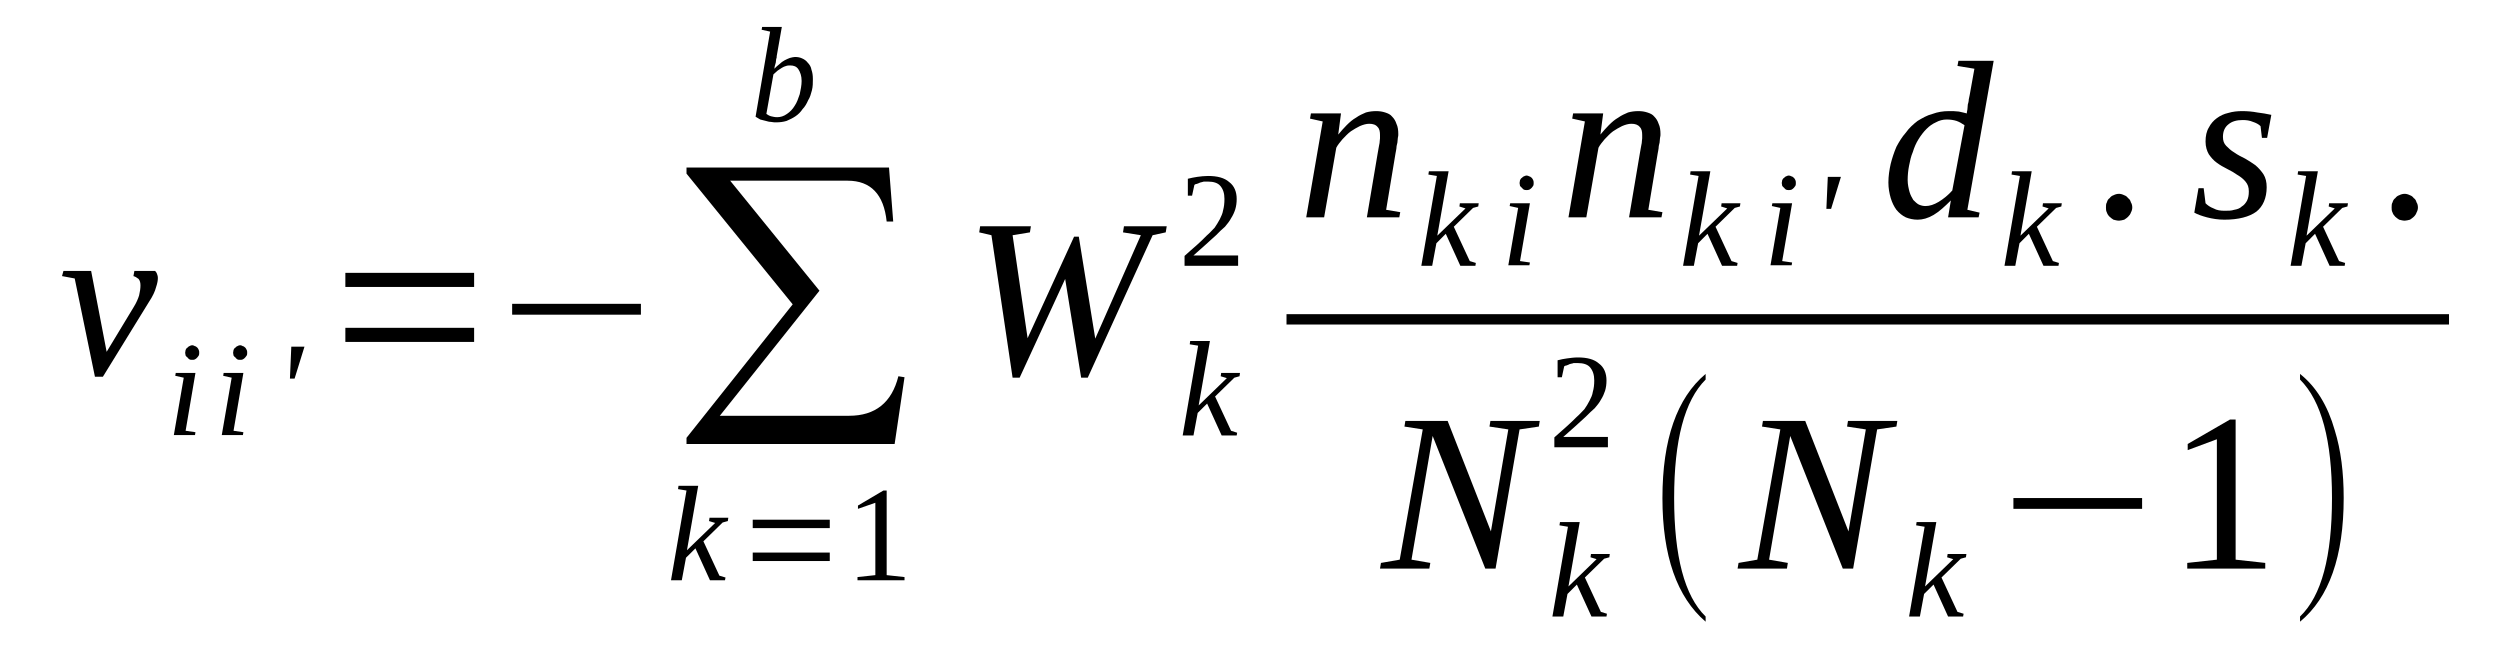 <?xml version='1.0' encoding='UTF-8'?>
<!-- This file was generated by dvisvgm 1.15.1 -->
<svg height='39pt' version='1.1' viewBox='0 -39 151 39' width='151pt' xmlns='http://www.w3.org/2000/svg' xmlns:xlink='http://www.w3.org/1999/xlink'>
<defs>
<clipPath id='clip1'>
<path clip-rule='evenodd' d='M0 -38.992H150.925V-0.027H0V-38.992'/>
</clipPath>
</defs>
<g id='page1'>
<g>
<path clip-path='url(#clip1)' d='M8.09 -20.477C8.23 -20.703 8.344 -20.961 8.402 -21.156C8.457 -21.387 8.484 -21.586 8.484 -21.754C8.484 -21.926 8.457 -22.039 8.371 -22.152C8.258 -22.238 8.172 -22.293 8.059 -22.324L8.117 -22.637H9.367C9.395 -22.605 9.449 -22.551 9.48 -22.465C9.508 -22.379 9.535 -22.324 9.535 -22.207C9.535 -22.066 9.508 -21.895 9.422 -21.641C9.367 -21.414 9.223 -21.102 8.996 -20.762L6.215 -16.246H5.734L4.512 -22.18L3.746 -22.324L3.832 -22.637H5.504L6.441 -17.75L8.09 -20.477Z' fill-rule='evenodd'/>
<path clip-path='url(#clip1)' d='M11.211 -12.981L11.805 -12.895L11.778 -12.723H10.5L11.098 -16.188L10.586 -16.301L10.614 -16.473H11.805L11.211 -12.981ZM12.032 -17.692C12.032 -17.637 12.032 -17.578 12.004 -17.524C11.977 -17.497 11.95 -17.438 11.918 -17.411C11.864 -17.352 11.836 -17.325 11.778 -17.297C11.723 -17.266 11.665 -17.266 11.606 -17.266C11.551 -17.266 11.493 -17.266 11.438 -17.297C11.411 -17.325 11.352 -17.352 11.325 -17.411C11.266 -17.438 11.239 -17.497 11.211 -17.524C11.211 -17.578 11.184 -17.637 11.184 -17.692C11.184 -17.75 11.211 -17.809 11.211 -17.864C11.239 -17.922 11.266 -17.977 11.325 -18.004C11.352 -18.036 11.411 -18.09 11.438 -18.09C11.493 -18.122 11.551 -18.149 11.606 -18.149C11.665 -18.149 11.723 -18.122 11.778 -18.09C11.836 -18.09 11.864 -18.036 11.918 -18.004C11.95 -17.977 11.977 -17.922 12.004 -17.864C12.032 -17.809 12.032 -17.75 12.032 -17.692Z' fill-rule='evenodd'/>
<path clip-path='url(#clip1)' d='M14.106 -12.981L14.7 -12.895L14.672 -12.723H13.395L13.993 -16.188L13.481 -16.301L13.508 -16.473H14.7L14.106 -12.981ZM14.93 -17.692C14.93 -17.637 14.93 -17.578 14.899 -17.524C14.871 -17.497 14.844 -17.438 14.813 -17.411C14.758 -17.352 14.731 -17.325 14.672 -17.297C14.618 -17.266 14.559 -17.266 14.504 -17.266C14.446 -17.266 14.387 -17.266 14.332 -17.297C14.305 -17.325 14.246 -17.352 14.219 -17.411C14.161 -17.438 14.133 -17.497 14.106 -17.524C14.106 -17.578 14.079 -17.637 14.079 -17.692C14.079 -17.75 14.106 -17.809 14.106 -17.864C14.133 -17.922 14.161 -17.977 14.219 -18.004C14.246 -18.036 14.305 -18.09 14.332 -18.09C14.387 -18.122 14.446 -18.149 14.504 -18.149C14.559 -18.149 14.618 -18.122 14.672 -18.09C14.731 -18.09 14.758 -18.036 14.813 -18.004C14.844 -17.977 14.871 -17.922 14.899 -17.864C14.93 -17.809 14.93 -17.75 14.93 -17.692Z' fill-rule='evenodd'/>
<path clip-path='url(#clip1)' d='M17.594 -18.063H18.391L17.793 -16.133H17.512L17.594 -18.063Z' fill-rule='evenodd'/>
<path clip-path='url(#clip1)' d='M20.86 -18.348V-19.2H28.637V-18.348H20.86ZM20.86 -21.668V-22.52H28.637V-21.668H20.86Z' fill-rule='evenodd'/>
<path clip-path='url(#clip1)' d='M30.934 -19.993V-20.649H38.711V-19.993H30.934Z' fill-rule='evenodd'/>
<path clip-path='url(#clip1)' d='M54.036 -12.184H41.465V-12.555L47.879 -20.618L41.465 -28.512V-28.883H53.696L53.95 -25.618H53.555C53.383 -27.266 52.59 -28.086 51.2 -28.086H44.102L49.496 -21.442L43.477 -13.887H51.282C52.871 -13.887 53.864 -14.684 54.262 -16.274L54.633 -16.215L54.036 -12.184Z' fill-rule='evenodd'/>
<path clip-path='url(#clip1)' d='M41.465 -9.372L40.953 -9.457L40.981 -9.657H42.172L41.493 -5.766L43.196 -7.414L42.825 -7.528L42.856 -7.727H43.989L43.961 -7.528L43.649 -7.442L42.485 -6.305L43.45 -4.231L43.821 -4.118L43.789 -3.95H42.883L42.004 -5.879L41.434 -5.313L41.18 -3.95H40.528L41.465 -9.372Z' fill-rule='evenodd'/>
<path clip-path='url(#clip1)' d='M45.465 -5.114V-5.625H50.118V-5.114H45.465ZM45.465 -7.102V-7.61H50.118V-7.102H45.465Z' fill-rule='evenodd'/>
<path clip-path='url(#clip1)' d='M53.555 -4.262L54.633 -4.145V-3.95H51.793V-4.145L52.871 -4.262V-8.633L51.821 -8.266V-8.465L53.356 -9.372H53.555V-4.262Z' fill-rule='evenodd'/>
<path clip-path='url(#clip1)' d='M46.516 -37.09L46.004 -37.203L46.032 -37.375H47.223L46.914 -35.614C46.914 -35.559 46.914 -35.5 46.883 -35.442C46.883 -35.36 46.856 -35.301 46.856 -35.215C46.828 -35.161 46.828 -35.075 46.797 -35.016C46.797 -34.961 46.77 -34.903 46.77 -34.848C46.856 -34.934 46.969 -35.047 47.082 -35.129C47.168 -35.215 47.282 -35.301 47.395 -35.36C47.508 -35.414 47.621 -35.473 47.707 -35.5C47.821 -35.528 47.934 -35.559 48.02 -35.559C48.188 -35.559 48.332 -35.528 48.446 -35.473C48.586 -35.414 48.7 -35.328 48.785 -35.215C48.899 -35.102 48.985 -34.961 49.012 -34.789C49.071 -34.621 49.098 -34.45 49.098 -34.223C49.098 -33.996 49.098 -33.77 49.039 -33.539C48.985 -33.34 48.926 -33.114 48.813 -32.946C48.727 -32.746 48.614 -32.547 48.473 -32.407C48.36 -32.235 48.219 -32.094 48.047 -31.977C47.879 -31.864 47.707 -31.782 47.508 -31.696C47.309 -31.637 47.11 -31.61 46.883 -31.61C46.797 -31.61 46.684 -31.61 46.571 -31.637C46.457 -31.637 46.371 -31.665 46.258 -31.696C46.145 -31.723 46.032 -31.75 45.918 -31.782C45.832 -31.836 45.719 -31.895 45.637 -31.95L46.516 -37.09ZM46.289 -32.121C46.371 -32.063 46.457 -32.008 46.571 -31.977C46.684 -31.95 46.797 -31.922 46.942 -31.922C47.141 -31.922 47.336 -31.977 47.536 -32.121C47.707 -32.235 47.879 -32.407 47.993 -32.602C48.133 -32.801 48.219 -33.059 48.305 -33.313C48.36 -33.571 48.418 -33.852 48.418 -34.11C48.418 -34.422 48.332 -34.649 48.219 -34.821C48.106 -34.989 47.934 -35.047 47.735 -35.047C47.649 -35.047 47.567 -35.047 47.481 -35.016C47.395 -34.989 47.309 -34.961 47.223 -34.903C47.141 -34.848 47.055 -34.789 46.969 -34.735C46.883 -34.649 46.797 -34.59 46.715 -34.508L46.289 -32.121Z' fill-rule='evenodd'/>
<path clip-path='url(#clip1)' d='M69.618 -24.793L65.7 -16.188H65.301L64.336 -22.153L61.586 -16.188H61.161L59.883 -24.793L59.145 -24.965L59.2 -25.332H62.266L62.207 -24.965L61.161 -24.793L62.067 -18.575L64.875 -24.707H65.16L66.153 -18.547L68.907 -24.793L67.829 -24.965L67.887 -25.332H70.469L70.41 -24.965L69.618 -24.793Z' fill-rule='evenodd'/>
<path clip-path='url(#clip1)' d='M72.368 -18.122L71.86 -18.203L71.887 -18.403H73.079L72.399 -14.512L74.102 -16.161L73.731 -16.274L73.758 -16.473H74.895L74.868 -16.274L74.555 -16.188L73.391 -15.051L74.356 -12.981L74.723 -12.864L74.696 -12.696H73.789L72.91 -14.625L72.34 -14.059L72.086 -12.696H71.434L72.368 -18.122Z' fill-rule='evenodd'/>
<path clip-path='url(#clip1)' d='M74.782 -22.946H71.547V-23.543C71.829 -23.801 72.059 -23.997 72.285 -24.196C72.512 -24.395 72.711 -24.594 72.879 -24.766C73.079 -24.934 73.219 -25.106 73.364 -25.247C73.477 -25.418 73.59 -25.59 73.676 -25.758C73.758 -25.93 73.844 -26.098 73.875 -26.297C73.93 -26.497 73.957 -26.723 73.957 -26.981C73.957 -27.321 73.875 -27.578 73.704 -27.774C73.563 -27.946 73.305 -28.032 72.965 -28.032C72.879 -28.032 72.793 -28.032 72.711 -28.032C72.653 -28.004 72.567 -28.004 72.485 -27.973C72.426 -27.946 72.368 -27.918 72.285 -27.891C72.227 -27.891 72.172 -27.86 72.141 -27.832L72 -27.18H71.746V-28.203C71.942 -28.258 72.141 -28.286 72.313 -28.317C72.512 -28.344 72.739 -28.372 72.965 -28.372C73.532 -28.372 73.957 -28.258 74.243 -28.004C74.555 -27.774 74.696 -27.407 74.696 -26.981C74.696 -26.754 74.668 -26.555 74.61 -26.356C74.555 -26.184 74.469 -25.985 74.356 -25.817C74.27 -25.645 74.129 -25.477 73.989 -25.305C73.817 -25.165 73.645 -24.993 73.45 -24.793C73.25 -24.622 73.051 -24.426 72.825 -24.227C72.598 -24.028 72.34 -23.801 72.086 -23.571H74.782V-22.946Z' fill-rule='evenodd'/>
<path clip-path='url(#clip1)' d='M83.352 -30.844C83.352 -31.043 83.325 -31.211 83.211 -31.325C83.098 -31.469 82.926 -31.524 82.7 -31.524C82.528 -31.524 82.332 -31.469 82.133 -31.383C81.961 -31.297 81.762 -31.184 81.594 -31.071C81.395 -30.926 81.25 -30.758 81.082 -30.586C80.942 -30.418 80.797 -30.247 80.711 -30.075L79.977 -25.872H78.895L79.891 -31.665L79.125 -31.836L79.18 -32.149H80.996L80.829 -30.872C80.996 -31.071 81.168 -31.27 81.336 -31.438C81.535 -31.637 81.707 -31.782 81.907 -31.895C82.102 -32.036 82.301 -32.121 82.5 -32.207C82.7 -32.262 82.899 -32.289 83.125 -32.289C83.325 -32.289 83.493 -32.262 83.664 -32.207C83.836 -32.149 83.977 -32.094 84.09 -31.95C84.204 -31.836 84.289 -31.696 84.344 -31.524C84.43 -31.356 84.457 -31.125 84.457 -30.899C84.457 -30.844 84.457 -30.758 84.43 -30.672C84.43 -30.586 84.403 -30.473 84.403 -30.387C84.375 -30.274 84.344 -30.161 84.344 -30.047C84.317 -29.934 84.317 -29.821 84.289 -29.735L83.723 -26.328L84.575 -26.184L84.516 -25.872H82.559L83.211 -29.735C83.239 -29.848 83.239 -29.934 83.266 -30.047C83.297 -30.161 83.297 -30.274 83.325 -30.36C83.325 -30.473 83.352 -30.559 83.352 -30.645S83.352 -30.786 83.352 -30.844Z' fill-rule='evenodd'/>
<path clip-path='url(#clip1)' d='M86.786 -28.372L86.274 -28.457L86.305 -28.657H87.496L86.813 -24.766L88.516 -26.411L88.149 -26.528L88.176 -26.723H89.313L89.286 -26.528L88.973 -26.442L87.809 -25.305L88.774 -23.231L89.141 -23.118L89.114 -22.946H88.204L87.325 -24.879L86.758 -24.309L86.504 -22.946H85.848L86.786 -28.372Z' fill-rule='evenodd'/>
<path clip-path='url(#clip1)' d='M91.809 -23.231L92.407 -23.145L92.375 -22.977H91.102L91.696 -26.442L91.184 -26.555L91.215 -26.723H92.407L91.809 -23.231ZM92.633 -27.946C92.633 -27.891 92.633 -27.832 92.606 -27.774C92.575 -27.747 92.547 -27.692 92.52 -27.661C92.461 -27.606 92.434 -27.578 92.375 -27.547C92.321 -27.52 92.262 -27.52 92.207 -27.52C92.149 -27.52 92.094 -27.52 92.036 -27.547C92.008 -27.578 91.954 -27.606 91.922 -27.661C91.868 -27.692 91.836 -27.747 91.809 -27.774C91.809 -27.832 91.782 -27.891 91.782 -27.946C91.782 -28.004 91.809 -28.059 91.809 -28.118C91.836 -28.172 91.868 -28.231 91.922 -28.258C91.954 -28.286 92.008 -28.344 92.036 -28.344C92.094 -28.372 92.149 -28.399 92.207 -28.399C92.262 -28.399 92.321 -28.372 92.375 -28.344C92.434 -28.344 92.461 -28.286 92.52 -28.258C92.547 -28.231 92.575 -28.172 92.606 -28.118C92.633 -28.059 92.633 -28.004 92.633 -27.946Z' fill-rule='evenodd'/>
<path clip-path='url(#clip1)' d='M99.188 -30.844C99.188 -31.043 99.161 -31.211 99.047 -31.325C98.934 -31.469 98.762 -31.524 98.535 -31.524C98.364 -31.524 98.168 -31.469 97.969 -31.383C97.797 -31.297 97.598 -31.184 97.43 -31.071C97.231 -30.926 97.09 -30.758 96.918 -30.586C96.778 -30.418 96.633 -30.247 96.547 -30.075L95.813 -25.872H94.735L95.727 -31.665L94.961 -31.836L95.016 -32.149H96.832L96.665 -30.872C96.832 -31.071 97.004 -31.27 97.172 -31.438C97.371 -31.637 97.543 -31.782 97.743 -31.895C97.938 -32.036 98.137 -32.121 98.336 -32.207C98.535 -32.262 98.735 -32.289 98.961 -32.289C99.161 -32.289 99.329 -32.262 99.5 -32.207C99.672 -32.149 99.813 -32.094 99.926 -31.95C100.039 -31.836 100.125 -31.696 100.18 -31.524C100.266 -31.356 100.293 -31.125 100.293 -30.899C100.293 -30.844 100.293 -30.758 100.266 -30.672C100.266 -30.586 100.239 -30.473 100.239 -30.387C100.211 -30.274 100.18 -30.161 100.18 -30.047C100.153 -29.934 100.153 -29.821 100.125 -29.735L99.559 -26.328L100.411 -26.184L100.352 -25.872H98.395L99.047 -29.735C99.075 -29.848 99.075 -29.934 99.102 -30.047C99.133 -30.161 99.133 -30.274 99.161 -30.36C99.161 -30.473 99.188 -30.559 99.188 -30.645S99.188 -30.786 99.188 -30.844Z' fill-rule='evenodd'/>
<path clip-path='url(#clip1)' d='M102.594 -28.372L102.082 -28.457L102.11 -28.657H103.305L102.621 -24.766L104.325 -26.411L103.957 -26.528L103.985 -26.723H105.121L105.09 -26.528L104.778 -26.442L103.618 -25.305L104.582 -23.231L104.95 -23.118L104.922 -22.946H104.012L103.133 -24.879L102.567 -24.309L102.309 -22.946H101.657L102.594 -28.372Z' fill-rule='evenodd'/>
<path clip-path='url(#clip1)' d='M107.645 -23.231L108.243 -23.145L108.215 -22.977H106.938L107.532 -26.442L107.02 -26.555L107.051 -26.723H108.243L107.645 -23.231ZM108.469 -27.946C108.469 -27.891 108.469 -27.832 108.442 -27.774C108.411 -27.747 108.383 -27.692 108.356 -27.661C108.297 -27.606 108.27 -27.578 108.215 -27.547C108.157 -27.52 108.098 -27.52 108.043 -27.52C107.985 -27.52 107.93 -27.52 107.871 -27.547C107.844 -27.578 107.789 -27.606 107.758 -27.661C107.704 -27.692 107.672 -27.747 107.645 -27.774C107.645 -27.832 107.618 -27.891 107.618 -27.946C107.618 -28.004 107.645 -28.059 107.645 -28.118C107.672 -28.172 107.704 -28.231 107.758 -28.258C107.789 -28.286 107.844 -28.344 107.871 -28.344C107.93 -28.372 107.985 -28.399 108.043 -28.399C108.098 -28.399 108.157 -28.372 108.215 -28.344C108.27 -28.344 108.297 -28.286 108.356 -28.258C108.383 -28.231 108.411 -28.172 108.442 -28.118C108.469 -28.059 108.469 -28.004 108.469 -27.946Z' fill-rule='evenodd'/>
<path clip-path='url(#clip1)' d='M110.399 -28.317H111.192L110.598 -26.383H110.313L110.399 -28.317Z' fill-rule='evenodd'/>
<path clip-path='url(#clip1)' d='M118.797 -32.149C118.797 -32.176 118.797 -32.262 118.829 -32.375C118.829 -32.461 118.856 -32.575 118.856 -32.688C118.883 -32.774 118.914 -32.887 118.914 -33C118.942 -33.086 118.942 -33.172 118.969 -33.258L119.254 -34.848L118.231 -35.016L118.289 -35.328H120.418L118.829 -26.328L119.567 -26.157L119.508 -25.872H117.664L117.832 -26.895C117.465 -26.528 117.125 -26.215 116.786 -26.016C116.442 -25.817 116.133 -25.731 115.821 -25.731C115.563 -25.731 115.309 -25.79 115.11 -25.872C114.883 -25.985 114.711 -26.129 114.543 -26.328C114.399 -26.528 114.286 -26.754 114.2 -27.036C114.118 -27.321 114.059 -27.633 114.059 -27.973C114.059 -28.372 114.118 -28.743 114.2 -29.11C114.286 -29.45 114.399 -29.793 114.543 -30.133C114.711 -30.446 114.883 -30.731 115.11 -30.985C115.309 -31.27 115.563 -31.497 115.821 -31.696C116.102 -31.864 116.387 -32.036 116.727 -32.121C117.039 -32.235 117.352 -32.289 117.719 -32.289C117.918 -32.289 118.118 -32.289 118.317 -32.262C118.489 -32.235 118.657 -32.176 118.797 -32.149ZM118.657 -31.438C118.489 -31.551 118.344 -31.637 118.176 -31.696C118.004 -31.75 117.805 -31.782 117.579 -31.782C117.352 -31.782 117.125 -31.723 116.926 -31.61C116.727 -31.524 116.528 -31.383 116.36 -31.211C116.188 -31.043 116.016 -30.813 115.875 -30.586C115.735 -30.36 115.621 -30.106 115.536 -29.821C115.422 -29.563 115.364 -29.282 115.309 -28.997C115.25 -28.711 115.223 -28.399 115.223 -28.118C115.223 -27.86 115.282 -27.606 115.336 -27.407C115.395 -27.207 115.477 -27.067 115.563 -26.922C115.676 -26.809 115.789 -26.696 115.903 -26.641C116.047 -26.582 116.161 -26.555 116.301 -26.555C116.559 -26.555 116.813 -26.641 117.098 -26.809C117.379 -26.981 117.664 -27.207 117.918 -27.493L118.657 -31.438Z' fill-rule='evenodd'/>
<path clip-path='url(#clip1)' d='M122.004 -28.372L121.497 -28.457L121.524 -28.657H122.715L122.036 -24.766L123.739 -26.411L123.368 -26.528L123.395 -26.723H124.532L124.504 -26.528L124.192 -26.442L123.028 -25.305L123.993 -23.231L124.36 -23.118L124.332 -22.946H123.426L122.543 -24.879L121.977 -24.309L121.723 -22.946H121.071L122.004 -28.372Z' fill-rule='evenodd'/>
<path clip-path='url(#clip1)' d='M128.789 -26.469C128.789 -26.356 128.762 -26.27 128.704 -26.157C128.676 -26.071 128.618 -25.985 128.532 -25.903C128.477 -25.844 128.391 -25.79 128.305 -25.731C128.192 -25.703 128.079 -25.672 127.993 -25.672C127.879 -25.672 127.766 -25.703 127.653 -25.731C127.567 -25.79 127.485 -25.844 127.426 -25.903C127.34 -25.985 127.286 -26.071 127.258 -26.157C127.2 -26.27 127.2 -26.356 127.2 -26.469C127.2 -26.582 127.2 -26.696 127.258 -26.782C127.286 -26.895 127.34 -26.981 127.426 -27.036C127.485 -27.122 127.567 -27.18 127.653 -27.207C127.766 -27.266 127.879 -27.293 127.993 -27.293C128.079 -27.293 128.192 -27.266 128.305 -27.207C128.391 -27.18 128.477 -27.122 128.532 -27.036C128.618 -26.981 128.676 -26.895 128.704 -26.782C128.762 -26.696 128.789 -26.582 128.789 -26.469Z' fill-rule='evenodd'/>
<path clip-path='url(#clip1)' d='M136.907 -27.692C136.907 -27.036 136.68 -26.528 136.282 -26.215C135.856 -25.903 135.203 -25.731 134.352 -25.731C133.981 -25.731 133.614 -25.79 133.301 -25.872C132.989 -25.957 132.735 -26.043 132.536 -26.157L132.789 -27.633H133.102L133.215 -26.723C133.329 -26.61 133.473 -26.497 133.7 -26.411C133.899 -26.297 134.125 -26.27 134.379 -26.27C134.579 -26.27 134.778 -26.27 134.946 -26.328C135.118 -26.356 135.289 -26.411 135.403 -26.528C135.543 -26.61 135.629 -26.723 135.715 -26.868C135.797 -27.036 135.829 -27.207 135.829 -27.434C135.829 -27.692 135.77 -27.86 135.629 -28.032C135.516 -28.172 135.344 -28.317 135.145 -28.43C134.946 -28.571 134.75 -28.684 134.52 -28.797C134.293 -28.911 134.094 -29.024 133.899 -29.168C133.7 -29.309 133.555 -29.481 133.414 -29.68C133.301 -29.875 133.215 -30.133 133.215 -30.446C133.215 -30.786 133.274 -31.071 133.414 -31.297C133.528 -31.524 133.7 -31.723 133.899 -31.864C134.094 -32.008 134.325 -32.121 134.579 -32.176C134.864 -32.262 135.145 -32.289 135.43 -32.289C135.743 -32.289 136.055 -32.262 136.336 -32.207C136.621 -32.176 136.907 -32.121 137.188 -32.063L136.934 -30.672H136.621L136.536 -31.383C136.422 -31.497 136.254 -31.582 136.082 -31.637C135.883 -31.723 135.684 -31.75 135.457 -31.75C135.09 -31.75 134.805 -31.665 134.606 -31.497C134.379 -31.325 134.266 -31.071 134.266 -30.731C134.266 -30.5 134.325 -30.332 134.465 -30.188C134.606 -30.047 134.75 -29.907 134.946 -29.793C135.145 -29.649 135.371 -29.536 135.602 -29.422C135.797 -29.309 136.024 -29.168 136.223 -29.024C136.422 -28.856 136.567 -28.684 136.707 -28.485C136.848 -28.258 136.907 -28.004 136.907 -27.692Z' fill-rule='evenodd'/>
<path clip-path='url(#clip1)' d='M139.289 -28.372L138.778 -28.457L138.805 -28.657H140L139.317 -24.766L141.02 -26.411L140.653 -26.528L140.68 -26.723H141.817L141.786 -26.528L141.473 -26.442L140.313 -25.305L141.278 -23.231L141.645 -23.118L141.618 -22.946H140.707L139.829 -24.879L139.262 -24.309L139.004 -22.946H138.352L139.289 -28.372Z' fill-rule='evenodd'/>
<path clip-path='url(#clip1)' d='M146.043 -26.469C146.043 -26.356 146.016 -26.27 145.957 -26.157C145.93 -26.071 145.875 -25.985 145.789 -25.903C145.731 -25.844 145.645 -25.79 145.563 -25.731C145.45 -25.703 145.332 -25.672 145.25 -25.672C145.137 -25.672 145.024 -25.703 144.911 -25.731C144.825 -25.79 144.739 -25.844 144.68 -25.903C144.598 -25.985 144.539 -26.071 144.512 -26.157C144.454 -26.27 144.454 -26.356 144.454 -26.469C144.454 -26.582 144.454 -26.696 144.512 -26.782C144.539 -26.895 144.598 -26.981 144.68 -27.036C144.739 -27.122 144.825 -27.18 144.911 -27.207C145.024 -27.266 145.137 -27.293 145.25 -27.293C145.332 -27.293 145.45 -27.266 145.563 -27.207C145.645 -27.18 145.731 -27.122 145.789 -27.036C145.875 -26.981 145.93 -26.895 145.957 -26.782C146.016 -26.696 146.043 -26.582 146.043 -26.469Z' fill-rule='evenodd'/>
<path clip-path='url(#clip1)' d='M77.705 -20.024H147.92V-19.399H77.705V-20.024Z' fill-rule='evenodd'/>
<path clip-path='url(#clip1)' d='M91.102 -13.063L89.965 -13.235L90.02 -13.575H93L92.946 -13.235L91.782 -13.063L90.332 -4.657H89.711L86.532 -12.668L85.254 -5.196L86.391 -5L86.332 -4.657H83.352L83.41 -5L84.543 -5.196L85.934 -13.063L84.829 -13.235L84.883 -13.575H87.438L90.051 -6.903L91.102 -13.063Z' fill-rule='evenodd'/>
<path clip-path='url(#clip1)' d='M94.704 -7.184L94.192 -7.27L94.223 -7.469H95.415L94.735 -3.579L96.434 -5.227L96.067 -5.34L96.094 -5.539H97.231L97.204 -5.34L96.891 -5.254L95.727 -4.118L96.692 -2.043L97.059 -1.93L97.032 -1.762H96.125L95.243 -3.692L94.676 -3.125L94.422 -1.762H93.766L94.704 -7.184Z' fill-rule='evenodd'/>
<path clip-path='url(#clip1)' d='M97.118 -11.985H93.883V-12.582C94.165 -12.836 94.391 -13.036 94.618 -13.235C94.848 -13.434 95.043 -13.633 95.215 -13.801C95.415 -13.973 95.555 -14.145 95.7 -14.286C95.813 -14.457 95.926 -14.625 96.008 -14.797C96.094 -14.965 96.18 -15.137 96.207 -15.336C96.266 -15.536 96.293 -15.762 96.293 -16.02C96.293 -16.36 96.207 -16.614 96.04 -16.813C95.895 -16.985 95.641 -17.071 95.301 -17.071C95.215 -17.071 95.129 -17.071 95.043 -17.071C94.989 -17.04 94.903 -17.04 94.817 -17.012C94.762 -16.985 94.704 -16.953 94.618 -16.926C94.563 -16.926 94.504 -16.899 94.477 -16.872L94.336 -16.215H94.079V-17.239C94.278 -17.297 94.477 -17.325 94.649 -17.352C94.848 -17.379 95.075 -17.411 95.301 -17.411C95.868 -17.411 96.293 -17.297 96.579 -17.04C96.891 -16.813 97.032 -16.446 97.032 -16.02C97.032 -15.79 97.004 -15.59 96.946 -15.395C96.891 -15.223 96.805 -15.024 96.692 -14.852C96.606 -14.684 96.465 -14.512 96.321 -14.344C96.153 -14.2 95.981 -14.032 95.782 -13.832C95.582 -13.661 95.387 -13.461 95.157 -13.262C94.93 -13.063 94.676 -12.836 94.422 -12.61H97.118V-11.985Z' fill-rule='evenodd'/>
<path clip-path='url(#clip1)' d='M103.02 -1.762V-1.45C101.289 -2.926 100.411 -5.426 100.411 -8.918C100.411 -12.469 101.289 -14.965 103.02 -16.415V-16.075C101.743 -14.797 101.118 -12.411 101.118 -8.918C101.118 -5.395 101.743 -3.012 103.02 -1.762Z' fill-rule='evenodd'/>
<path clip-path='url(#clip1)' d='M112.696 -13.063L111.563 -13.235L111.618 -13.575H114.598L114.543 -13.235L113.379 -13.063L111.93 -4.657H111.305L108.129 -12.668L106.852 -5.196L107.985 -5L107.93 -4.657H104.95L105.008 -5L106.141 -5.196L107.532 -13.063L106.426 -13.235L106.481 -13.575H109.036L111.649 -6.903L112.696 -13.063Z' fill-rule='evenodd'/>
<path clip-path='url(#clip1)' d='M116.247 -7.184L115.735 -7.27L115.762 -7.469H116.954L116.274 -3.579L117.977 -5.227L117.606 -5.34L117.637 -5.539H118.77L118.743 -5.34L118.43 -5.254L117.266 -4.118L118.231 -2.043L118.602 -1.93L118.571 -1.762H117.664L116.786 -3.692L116.215 -3.125L115.961 -1.762H115.309L116.247 -7.184Z' fill-rule='evenodd'/>
<path clip-path='url(#clip1)' d='M121.61 -8.266V-8.918H129.383V-8.266H121.61Z' fill-rule='evenodd'/>
<path clip-path='url(#clip1)' d='M135.032 -5.196L136.821 -5V-4.657H132.11V-5L133.899 -5.196V-12.469L132.137 -11.813V-12.184L134.692 -13.661H135.032V-5.196Z' fill-rule='evenodd'/>
<path clip-path='url(#clip1)' d='M138.922 -1.762C140.227 -3.012 140.852 -5.395 140.852 -8.918C140.852 -12.383 140.227 -14.77 138.922 -16.075V-16.415C139.887 -15.649 140.594 -14.512 141.02 -13.008C141.391 -11.813 141.559 -10.454 141.559 -8.918C141.559 -5.395 140.68 -2.899 138.922 -1.45V-1.762Z' fill-rule='evenodd'/>
</g>
</g>
</svg>
